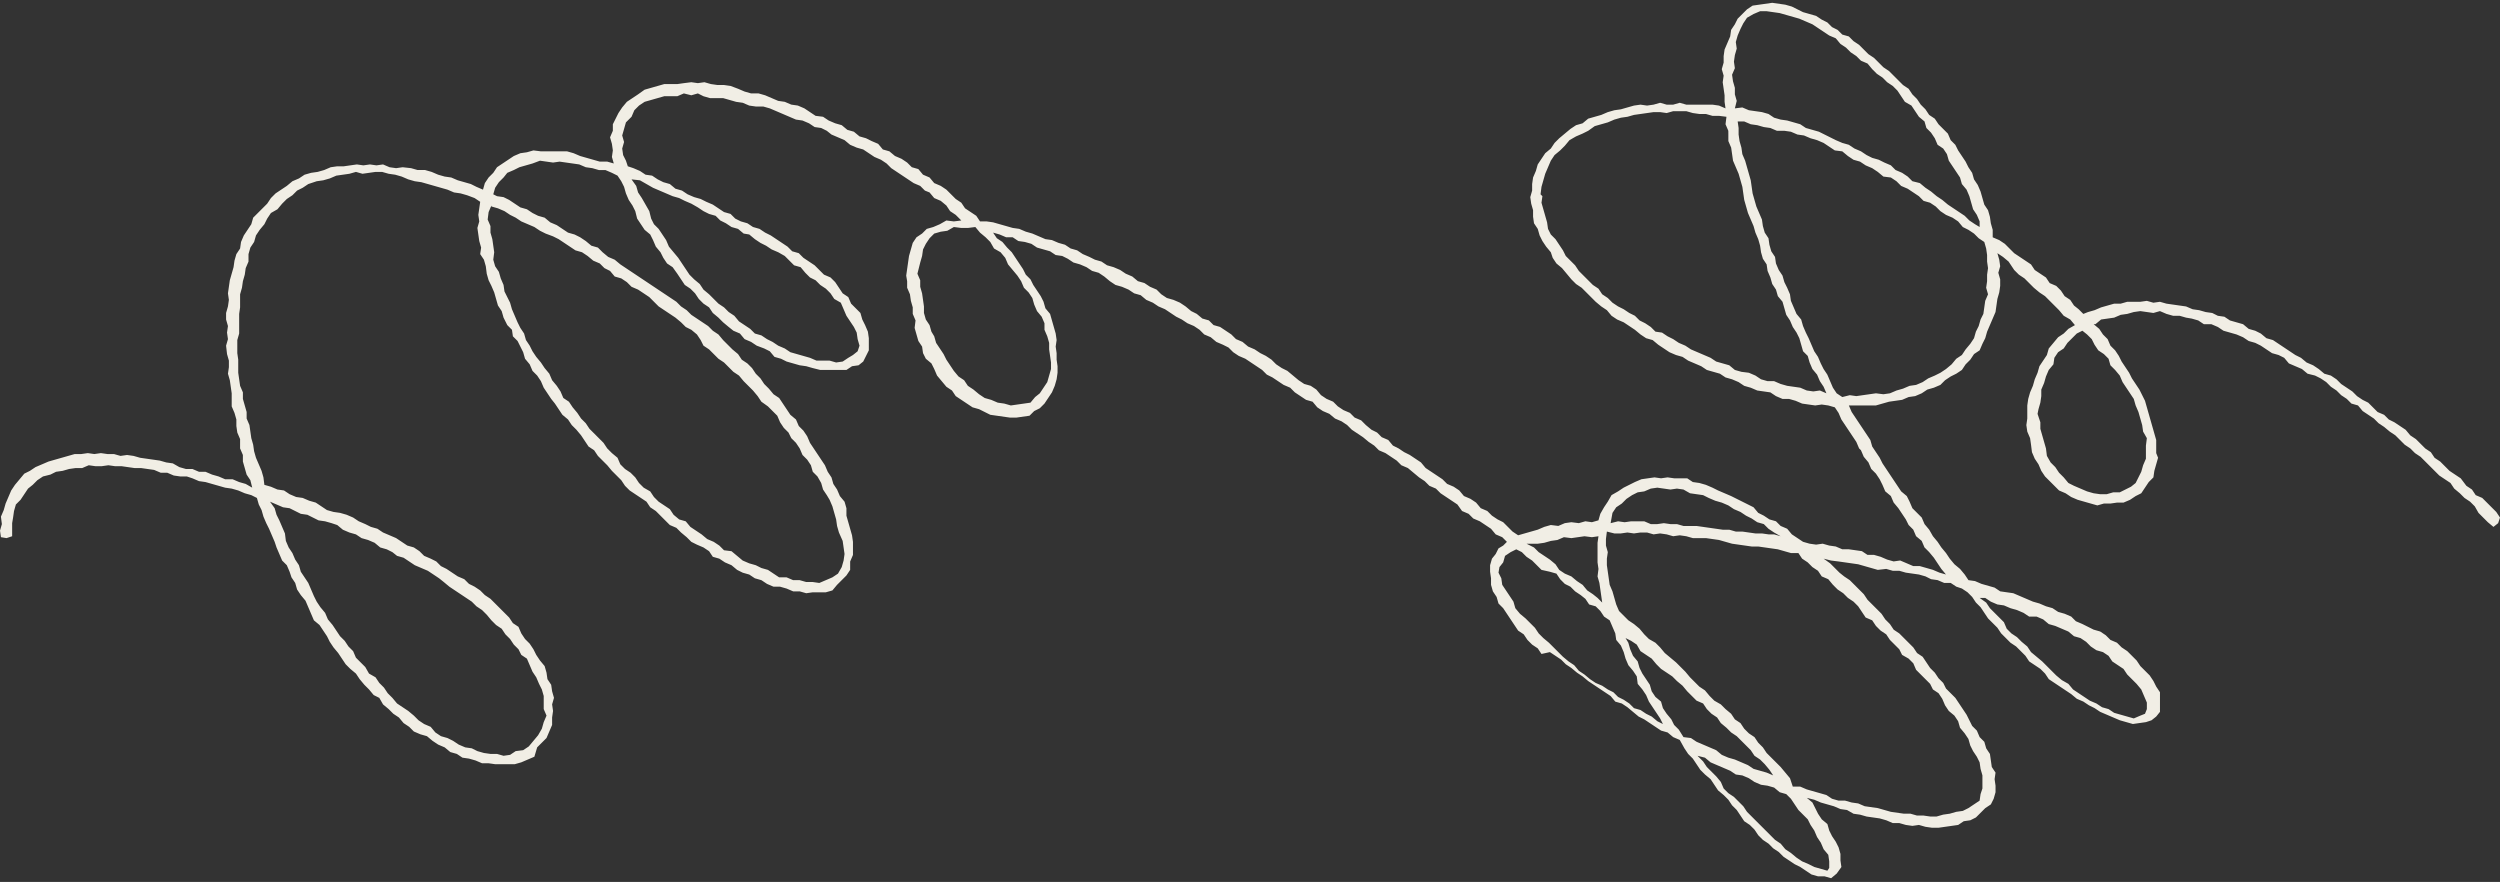 <?xml version="1.0" encoding="utf-8"?>
<!-- Generator: Adobe Illustrator 16.0.0, SVG Export Plug-In . SVG Version: 6.00 Build 0)  -->
<!DOCTYPE svg PUBLIC "-//W3C//DTD SVG 1.0//EN" "http://www.w3.org/TR/2001/REC-SVG-20010904/DTD/svg10.dtd">
<svg version="1.0" id="レイヤー_1" xmlns="http://www.w3.org/2000/svg" xmlns:xlink="http://www.w3.org/1999/xlink" x="0px"
	 y="0px" width="267.6px" height="94.4px" viewBox="0 0 267.6 94.4" style="enable-background:new 0 0 267.6 94.4;"
	 xml:space="preserve">
<rect x="0" y="0" width="267.6" height="94.4" fill="#333333" stroke="none"/>
<g>
	<g>
		<path style="fill:#F1EEE5;" d="M267.6,55.4l-0.2,0.6l-0.5,0.4l-0.6-0.5l-0.5-0.5l-0.5-0.5l-0.4-0.7l-0.5-0.5l-0.6-0.4l-0.5-0.5l-0.6-0.5
			l-0.4-0.6l-0.6-0.4l-0.6-0.4l-0.5-0.5l-0.5-0.5l-0.5-0.5l-0.5-0.5l-0.6-0.4L258,48l-0.6-0.4l-0.5-0.5l-0.5-0.5l-0.6-0.4l-0.6-0.5
			l-0.6-0.4l-0.5-0.5l-0.6-0.4l-0.6-0.4l-0.5-0.6l-0.7-0.2l-0.5-0.5l-0.6-0.4l-0.5-0.5l-0.6-0.4l-0.5-0.5l-0.6-0.4l-0.6-0.3L247,40
			l-0.6-0.5l-0.7-0.3l-0.7-0.3l-0.5-0.6l-0.6-0.3l-0.7-0.2l-0.6-0.4L242,37l-0.6-0.3l-0.7-0.2l-0.6-0.4l-0.7-0.3l-0.7-0.2l-0.7-0.2
			l-0.6-0.4l-0.7-0.3l-0.8,0l-0.6-0.4l-0.7-0.2L234,34l-0.7-0.2l-0.7,0l-0.7-0.2l-0.7-0.3l-0.7,0.2l-0.7-0.1l-0.7-0.1l-0.7,0.1
			l-0.7,0.2l-0.7,0.1l-0.7,0.3l-0.7,0.1l-0.7,0.1l-0.6,0.5l-0.2,0l0.6,0.5l0.4,0.6l0.5,0.5l0.3,0.7l0.5,0.5l0.4,0.6l0.3,0.6l0.4,0.6
			l0.4,0.6l0.3,0.6l0.4,0.6l0.4,0.6l0.3,0.6l0.3,0.6l0.2,0.7l0.2,0.7l0.2,0.7l0.2,0.7l0.2,0.7l0.2,0.7l0,0.7l0,0.7L231,49l-0.2,0.7
			l-0.2,0.7l-0.1,0.7l-0.5,0.5l-0.4,0.6l-0.4,0.6l-0.6,0.3l-0.6,0.4l-0.7,0.3l-0.7,0l-0.7,0.1l-0.7,0l-0.7,0.2l-0.7-0.2l-0.7-0.2
			l-0.7-0.2l-0.7-0.3l-0.6-0.4l-0.7-0.3l-0.5-0.5l-0.5-0.5l-0.5-0.5l-0.4-0.6l-0.3-0.7l-0.4-0.6l-0.3-0.7l-0.1-0.8l-0.1-0.7
			l-0.3-0.7l-0.1-0.7l0.1-0.7l0-0.7l0-0.7l0.1-0.7l0.2-0.7l0.3-0.7l0.2-0.7l0.3-0.7l0.2-0.7l0.4-0.6l0.4-0.6l0.2-0.7l0.5-0.6
			l0.5-0.6l0.6-0.4l0.5-0.5l0.7-0.4l-0.5-0.6l-0.7-0.4l-0.5-0.6l-0.5-0.5l-0.5-0.5l-0.5-0.5l-0.6-0.4l-0.6-0.5l-0.5-0.5l-0.5-0.5
			l-0.6-0.4l-0.5-0.5L215,28l-0.6-0.5l-0.6-0.4l0.2,0.7l0.1,0.7l-0.2,0.7l0.2,0.7l0,0.7l-0.1,0.7l-0.2,0.7l-0.1,0.7l-0.1,0.7
			l-0.3,0.7l-0.3,0.7l-0.3,0.7l-0.2,0.7l-0.3,0.6l-0.3,0.7l-0.6,0.4l-0.4,0.6l-0.5,0.5l-0.4,0.6l-0.6,0.4l-0.6,0.3l-0.6,0.4
			l-0.5,0.5l-0.7,0.3l-0.7,0.2l-0.6,0.4l-0.7,0.3l-0.7,0.1l-0.7,0.3l-0.7,0.1l-0.7,0.1l-0.7,0.2l-0.7,0.2l-0.7,0l-0.7,0l-0.7,0
			l-0.8,0l0.3,0.7l0.4,0.6l0.4,0.6l0.4,0.6l0.4,0.6l0.4,0.6l0.2,0.7l0.4,0.6l0.4,0.6l0.3,0.6l0.4,0.6l0.4,0.6l0.4,0.6l0.4,0.6
			l0.4,0.6l0.6,0.5l0.3,0.6l0.3,0.7l0.5,0.5l0.5,0.5l0.3,0.7l0.5,0.6l0.4,0.7l0.5,0.6l0.4,0.6l0.5,0.6l0.4,0.6l0.5,0.6l0.6,0.5
			l0.5,0.6l0.4,0.6l0.7,0.1l0.7,0.3l0.7,0.2l0.7,0.2l0.6,0.4l0.7,0.1l0.7,0.1l0.7,0.3l0.7,0.3l0.7,0.3l0.7,0.2l0.7,0.3l0.7,0.2
			l0.6,0.4l0.7,0.2l0.7,0.3l0.5,0.5l0.7,0.3l0.6,0.3l0.6,0.3l0.7,0.2l0.6,0.4l0.5,0.5l0.7,0.3l0.5,0.5l0.6,0.4l0.5,0.5l0.5,0.5
			l0.4,0.6l0.5,0.5l0.5,0.5l0.4,0.6l0.3,0.6l0.4,0.6l0,0.7l0,0.7l0,0.7l-0.4,0.5l-0.5,0.4l-0.6,0.2l-0.7,0.1l-0.7,0.1l-0.7-0.2
			l-0.7-0.2l-0.7-0.3l-0.7-0.3l-0.7-0.3l-0.6-0.4l-0.6-0.3l-0.6-0.4l-0.7-0.3l-0.6-0.5l-0.6-0.4l-0.6-0.4l-0.6-0.4l-0.6-0.4
			l-0.4-0.6l-0.5-0.5l-0.6-0.4l-0.6-0.4l-0.4-0.6l-0.5-0.5l-0.5-0.5l-0.6-0.4l-0.5-0.5l-0.5-0.5l-0.4-0.6l-0.5-0.5l-0.5-0.5
			l-0.4-0.6l-0.4-0.6l-0.5-0.5l-0.4-0.6l-0.5-0.5l-0.6-0.4l-0.6-0.2l-0.6-0.4l-0.7,0l-0.7-0.3l-0.7-0.1l-0.6-0.3l-0.7-0.2l-0.7-0.1
			l-0.7-0.1l-0.7-0.2l-0.7,0l-0.7-0.2L201,61l-0.7-0.2l-0.7-0.2l-0.7-0.2l-0.7-0.1l-0.7-0.1l-0.7-0.1L196,60l-0.8-0.2l0.7,0.5
			l0.5,0.5l0.5,0.5l0.5,0.4l0.6,0.4l0.5,0.5l0.5,0.5l0.5,0.5l0.4,0.6l0.5,0.5l0.5,0.5l0.5,0.5l0.4,0.6l0.5,0.5l0.4,0.6l0.6,0.4
			l0.5,0.5l0.5,0.5l0.5,0.5l0.4,0.6l0.6,0.4l0.4,0.6l0.4,0.6l0.5,0.5l0.4,0.6l0.5,0.5l0.3,0.6l0.5,0.5l0.5,0.5l0.4,0.6l0.4,0.6
			l0.4,0.6l0.3,0.6l0.3,0.6l0.5,0.5l0.3,0.7l0.5,0.5l0.2,0.7l0.4,0.6l0.1,0.7l0.1,0.7l0.4,0.6l-0.1,0.7l0.1,0.7l0,0.7l-0.2,0.7
			l-0.3,0.6l-0.6,0.4l-0.5,0.5l-0.5,0.5l-0.6,0.3l-0.7,0.1l-0.6,0.4l-0.7,0.1l-0.7,0.1l-0.7,0.1l-0.7,0l-0.7-0.1l-0.7-0.2l-0.7,0.1
			l-0.7-0.1l-0.7-0.2l-0.7,0l-0.7-0.3l-0.7-0.2l-0.7-0.1l-0.7-0.1l-0.7-0.2l-0.7-0.1l-0.7-0.4l-0.7-0.1l-0.7-0.3l-0.7-0.2l-0.7-0.2
			l-0.7-0.3l-0.8-0.2l0.6,0.5l0.3,0.6l0.3,0.6l0.4,0.6l0.6,0.5l0.2,0.7l0.3,0.6l0.4,0.6l0.3,0.6l0.2,0.7l0,0.7l0.1,0.7l-0.5,0.7
			l-0.6,0.5l-0.7-0.2l-0.7,0l-0.7-0.2l-0.6-0.4l-0.6-0.4l-0.6-0.3l-0.6-0.4l-0.6-0.4l-0.5-0.5l-0.6-0.4l-0.5-0.5l-0.6-0.4l-0.5-0.5
			l-0.4-0.6l-0.5-0.5l-0.6-0.4l-0.4-0.6l-0.4-0.6l-0.5-0.5l-0.4-0.6l-0.5-0.5l-0.6-0.5l-0.4-0.6l-0.4-0.6l-0.6-0.5l-0.5-0.5
			l-0.4-0.6l-0.4-0.6l-0.5-0.5l-0.4-0.6l-0.5-0.9l-0.7-0.3l-0.6-0.5l-0.7-0.2l-0.6-0.4l-0.6-0.4l-0.6-0.4l-0.6-0.3l-0.6-0.5
			l-0.6-0.5l-0.6-0.4l-0.7-0.2l-0.5-0.6l-0.6-0.4l-0.6-0.4l-0.6-0.4l-0.6-0.4l-0.6-0.5l-0.6-0.4l-0.6-0.5l-0.6-0.4l-0.5-0.5
			l-0.6-0.4l-0.6-0.4L165,70l-0.4-0.6l-0.6-0.4l-0.5-0.5l-0.4-0.6l-0.6-0.4l-0.4-0.6l-0.4-0.6l-0.4-0.6l-0.4-0.6l-0.5-0.5l-0.2-0.7
			l-0.4-0.6l-0.2-0.7l0-0.7l-0.1-0.7l0-0.7l0.2-0.7l0.4-0.5l0.3-0.6l0.5-0.3l0.4-0.4l-0.5-0.5l-0.7-0.3l-0.5-0.6l-0.6-0.4l-0.6-0.4
			l-0.7-0.3l-0.5-0.5l-0.7-0.3L156,54l-0.6-0.4l-0.6-0.4l-0.6-0.4l-0.5-0.5l-0.7-0.3l-0.5-0.5l-0.6-0.4l-0.6-0.5l-0.6-0.5l-0.7-0.3
			l-0.5-0.5l-0.6-0.4l-0.6-0.4l-0.7-0.3l-0.5-0.5l-0.6-0.4l-0.6-0.5l-0.6-0.4l-0.6-0.4l-0.5-0.5l-0.6-0.4l-0.7-0.3l-0.6-0.5
			l-0.7-0.3l-0.6-0.4l-0.5-0.6l-0.7-0.2l-0.6-0.4l-0.6-0.4l-0.5-0.5l-0.7-0.3l-0.6-0.4l-0.6-0.4l-0.6-0.3l-0.5-0.5l-0.6-0.4
			l-0.6-0.4l-0.6-0.4l-0.7-0.3l-0.6-0.4l-0.5-0.5l-0.6-0.3l-0.7-0.3l-0.6-0.5l-0.7-0.3l-0.5-0.5l-0.6-0.4l-0.7-0.3l-0.6-0.4
			l-0.6-0.3l-0.6-0.4l-0.6-0.4l-0.7-0.3l-0.6-0.4l-0.7-0.3l-0.6-0.5l-0.7-0.2l-0.6-0.4l-0.7-0.3l-0.7-0.2l-0.6-0.4l-0.6-0.5
			l-0.6-0.4l-0.7-0.2l-0.6-0.4l-0.7-0.3l-0.7-0.2l-0.6-0.4l-0.6-0.3l-0.7-0.1l-0.6-0.4l-0.7-0.2l-0.7-0.2l-0.6-0.4l-0.7-0.2
			l-0.7-0.1l-0.6-0.4l-0.7,0l-0.7-0.3l-0.7-0.2l0.4,0.6l0.6,0.4l0.5,0.6l0.5,0.5l0.4,0.6l0.4,0.6l0.4,0.6l0.3,0.6l0.5,0.5l0.3,0.6
			l0.4,0.6l0.4,0.6l0.3,0.6l0.2,0.7l0.5,0.6l0.2,0.7l0.2,0.7l0.2,0.7l0.1,0.7l-0.1,0.7l0.1,0.7l0,0.7l0.1,0.7l0,0.7l-0.1,0.7
			l-0.2,0.7l-0.3,0.7l-0.4,0.6l-0.4,0.6l-0.5,0.5l-0.6,0.3l-0.5,0.5l-0.7,0.1l-0.7,0.1l-0.7,0l-0.7-0.1l-0.7-0.1l-0.7-0.1l-0.6-0.3
			l-0.6-0.3l-0.7-0.2l-0.6-0.4l-0.6-0.4l-0.6-0.4l-0.4-0.6l-0.6-0.4l-0.5-0.6l-0.5-0.6l-0.3-0.7l-0.3-0.6l-0.6-0.5l-0.3-0.6
			l-0.1-0.7l-0.4-0.6l-0.2-0.7l-0.2-0.7L98,34.3l-0.3-0.7l0-0.7l-0.2-0.7l-0.1-0.7l-0.3-0.7l0-0.7L97,29.5l0.1-0.7l0.1-0.7l0.1-0.7
			l0.2-0.7l0.2-0.7l0.4-0.6l0.6-0.4l0.5-0.5l0.7-0.2l0.7-0.3l0.7-0.4l0.8,0.1l0.8-0.1l-0.6-0.6l-0.6-0.4l-0.4-0.6l-0.6-0.5l-0.7-0.3
			l-0.5-0.6L99,20.4l-0.5-0.5l-0.7-0.3l-0.6-0.4l-0.6-0.4L96,18.4L95.4,18l-0.5-0.5l-0.6-0.4l-0.7-0.3L93,16.4L92.4,16l-0.7-0.2
			L91,15.5l-0.6-0.5l-0.7-0.3l-0.7-0.3L88.5,14l-0.6-0.3l-0.7-0.1l-0.6-0.4l-0.7-0.3l-0.7-0.1l-0.7-0.3l-0.7-0.3l-0.7-0.3l-0.7-0.3
			l-0.7-0.2l-0.8,0l-0.7-0.1l-0.7-0.3l-0.7-0.1l-0.7-0.2l-0.7-0.2l-0.7,0l-0.7,0l-0.7-0.2L74.7,10l-0.7,0.2L73.2,10l-0.7,0.3l-0.7,0
			l-0.7,0l-0.7,0.2l-0.7,0.2l-0.7,0.2l-0.6,0.4l-0.5,0.5l-0.3,0.7L67,13.1l-0.2,0.7l-0.2,0.7l0.2,0.7l-0.2,0.7l0.1,0.7l0.3,0.6
			l0.2,0.6l0.6,0.2l0.7,0.3l0.6,0.4l0.7,0.1l0.6,0.4l0.6,0.3l0.7,0.2l0.6,0.5l0.7,0.2l0.6,0.4l0.7,0.3l0.7,0.2l0.6,0.3l0.7,0.3
			l0.6,0.4l0.6,0.4l0.7,0.2l0.5,0.5l0.6,0.3l0.7,0.2l0.6,0.4l0.7,0.2l0.6,0.4l0.6,0.3l0.6,0.4l0.6,0.4l0.6,0.4l0.5,0.5l0.7,0.2
			l0.5,0.5l0.6,0.4l0.6,0.4l0.5,0.5l0.5,0.5l0.7,0.3l0.5,0.5l0.4,0.6l0.4,0.6l0.6,0.4l0.3,0.7l0.5,0.5l0.5,0.5l0.2,0.7l0.3,0.6
			l0.3,0.7l0.1,0.7l0,0.7L93,37.5l-0.3,0.6l-0.3,0.6l-0.5,0.4l-0.7,0.1l-0.6,0.4l-0.7,0l-0.7,0l-0.7,0l-0.7,0L87,39.4l-0.7-0.2
			l-0.7-0.1l-0.7-0.2l-0.7-0.2l-0.6-0.3l-0.7-0.2l-0.5-0.6l-0.6-0.3L81,37l-0.6-0.4l-0.7-0.3l-0.5-0.6l-0.7-0.3L78,35l-0.6-0.5
			L76.9,34l-0.6-0.5l-0.4-0.6l-0.6-0.4L74.8,32l-0.4-0.6l-0.5-0.5l-0.6-0.4l-0.4-0.6l-0.4-0.6L72,28.6l-0.6-0.4L71,27.6L70.7,27
			l-0.5-0.6l-0.3-0.7l-0.3-0.6L69,24.6l-0.4-0.6l-0.4-0.6L68,22.6L67.7,22l-0.4-0.6L67,20.7L66.8,20l-0.3-0.6l-0.4-0.6l-0.6-0.3
			l-0.7-0.3l-0.7,0L63.4,18l-0.7-0.1L62,17.6l-0.7-0.1l-0.7-0.1l-0.7-0.1l-0.7,0.1l-0.7-0.1l-0.7-0.1L57,17.5l-0.7,0.2l-0.7,0.2
			L55,18.2l-0.7,0.3L53.9,19l-0.5,0.5l-0.4,0.6l-0.2,0.7l0.4,0.2l0.7,0.1l0.6,0.3l0.6,0.4l0.6,0.4l0.7,0.2l0.6,0.4l0.6,0.3l0.7,0.2
			l0.6,0.5l0.7,0.3l0.6,0.4l0.6,0.4l0.7,0.2l0.6,0.3l0.6,0.4l0.6,0.5l0.7,0.2l0.5,0.5l0.6,0.5l0.7,0.3l0.6,0.5l0.6,0.4l0.6,0.4
			l0.6,0.4l0.6,0.4l0.6,0.4l0.6,0.4l0.6,0.4l0.6,0.4l0.6,0.4l0.6,0.4l0.5,0.5l0.6,0.4l0.5,0.5l0.6,0.4l0.6,0.4l0.6,0.4l0.5,0.5
			l0.6,0.4l0.5,0.6l0.5,0.5l0.5,0.5l0.6,0.5l0.4,0.6l0.6,0.4l0.5,0.5l0.4,0.6l0.5,0.5l0.4,0.6l0.5,0.5l0.5,0.6l0.6,0.4l0.4,0.6
			l0.4,0.6l0.4,0.6l0.6,0.5l0.3,0.7l0.5,0.5l0.4,0.6l0.3,0.7l0.4,0.6l0.4,0.6l0.4,0.6l0.4,0.6l0.3,0.7l0.4,0.6l0.2,0.7l0.4,0.6
			l0.3,0.7l0.5,0.6l0.2,0.7l0,0.8l0.2,0.7l0.2,0.7l0.2,0.7l0.1,0.7l0,0.7l0,0.7l-0.3,0.7L91,61l-0.4,0.6l-0.5,0.5l-0.5,0.5l-0.5,0.6
			l-0.7,0.2l-0.7,0l-0.7,0l-0.7,0.1l-0.7-0.2l-0.7,0L84.2,63l-0.7-0.2l-0.7,0l-0.7-0.3l-0.6-0.4l-0.7-0.2l-0.6-0.4l-0.7-0.2L78.9,61
			l-0.6-0.5l-0.7-0.3l-0.6-0.4l-0.7-0.2L75.9,59l-0.6-0.4l-0.7-0.3L74,58l-0.5-0.5l-0.6-0.5l-0.5-0.5l-0.7-0.3l-0.5-0.5l-0.5-0.5
			l-0.5-0.5l-0.6-0.4l-0.4-0.6l-0.6-0.4L68,52.9l-0.6-0.4L66.9,52l-0.4-0.6L66,50.9l-0.5-0.5L65,49.8l-0.5-0.5L64,48.8l-0.4-0.6
			l-0.6-0.4l-0.4-0.6l-0.4-0.6L61.7,46l-0.5-0.5l-0.4-0.6l-0.6-0.5l-0.4-0.6l-0.4-0.6L59,42.7l-0.4-0.6l-0.4-0.6l-0.3-0.7l-0.4-0.6
			L57,39.7L56.7,39l-0.5-0.6L56,37.7l-0.3-0.6l-0.3-0.6l-0.5-0.5l-0.1-0.7l-0.5-0.5L53.9,34l-0.2-0.7l-0.4-0.6l-0.2-0.7l-0.2-0.7
			l-0.3-0.7l-0.3-0.6l-0.2-0.7L52,28.5l-0.2-0.7l-0.4-0.6l0.1-0.7l-0.2-0.7l-0.1-0.7l-0.1-0.7l0.2-0.7l-0.1-0.7l0.1-0.7l0.1-0.7
			l-0.6-0.4L50,20.9l-0.7-0.2l-0.7-0.1l-0.7-0.3l-0.7-0.2l-0.7-0.2l-0.7-0.2l-0.7-0.2l-0.7-0.1l-0.7-0.2L43,18.9l-0.7-0.2l-0.7-0.1
			l-0.7-0.2l-0.7,0l-0.7,0.1l-0.7,0.1l-0.7-0.2l-0.7,0.2l-0.7,0.1l-0.7,0.1l-0.7,0.3l-0.7,0.2l-0.7,0.1L33,19.7l-0.6,0.4l-0.6,0.3
			l-0.5,0.5l-0.6,0.4l-0.5,0.5l-0.5,0.6L29,22.8l-0.4,0.6l-0.3,0.6l-0.5,0.6l-0.4,0.6l-0.2,0.7l-0.4,0.6l-0.2,0.7L26.6,28l-0.3,0.7
			l-0.1,0.7L26,30.1l-0.1,0.7l-0.2,0.7l0,0.7l0,0.7l-0.1,0.7l0,0.7l0,0.7l0,0.7l-0.2,0.7l0,0.7l0,0.7l0.1,0.7l0,0.7l0,0.7l0.1,0.7
			l0.1,0.7l0.3,0.7l0,0.7l0.2,0.7l0.2,0.7l0,0.7l0.3,0.7l0.1,0.7l0.1,0.7l0.2,0.7l0.1,0.7l0.2,0.7l0.3,0.7l0.3,0.7l0.2,0.7l0.1,0.8
			l0.7,0.2l0.7,0.3l0.7,0.1l0.6,0.4l0.7,0.3l0.7,0.1l0.7,0.3l0.7,0.2l0.6,0.4l0.6,0.4l0.7,0.2l0.7,0.1l0.7,0.2l0.7,0.3l0.6,0.4
			l0.7,0.3l0.6,0.3l0.7,0.2l0.6,0.4l0.7,0.3l0.7,0.3l0.6,0.4l0.6,0.4l0.7,0.2l0.6,0.4l0.5,0.5l0.7,0.3l0.6,0.3l0.5,0.5l0.6,0.3
			l0.6,0.4l0.6,0.4l0.7,0.3l0.5,0.5l0.6,0.3l0.6,0.4l0.5,0.5l0.6,0.4l0.5,0.5l0.5,0.5l0.5,0.5l0.5,0.5l0.4,0.6l0.6,0.4l0.3,0.7
			l0.4,0.6l0.5,0.5l0.4,0.6l0.3,0.6l0.4,0.6l0.5,0.6l0.2,0.7l0.1,0.7l0.4,0.6l0.1,0.7l0.2,0.7l-0.2,0.7l0.1,0.7l-0.1,0.7l0,0.8
			l-0.3,0.7l-0.3,0.7l-0.5,0.5l-0.5,0.5L57.2,81l-0.7,0.3l-0.7,0.3l-0.7,0.2l-0.7,0l-0.7,0L53,81.8l-0.7-0.1l-0.7,0l-0.7-0.3
			l-0.7-0.2l-0.7-0.1l-0.6-0.4l-0.7-0.2l-0.6-0.5l-0.7-0.3l-0.6-0.4l-0.6-0.5L45,78.6l-0.7-0.3l-0.5-0.5l-0.6-0.4l-0.5-0.6l-0.6-0.4
			l-0.5-0.5L41,75.4l-0.4-0.7L40,74.4l-0.5-0.6L39,73.3l-0.5-0.6l-0.4-0.6l-0.6-0.5l-0.5-0.5l-0.4-0.6l-0.4-0.6l-0.5-0.6l-0.4-0.6
			L35,68.1l-0.4-0.6l-0.4-0.6l-0.6-0.5l-0.3-0.7L33,65l-0.3-0.7l-0.5-0.6l-0.4-0.6l-0.2-0.7l-0.4-0.6L31,61.2l-0.3-0.7L30.2,60
			l-0.3-0.7l-0.3-0.7L29.4,58l-0.3-0.7l-0.3-0.7L28.5,56l-0.3-0.7L28,54.6L27.7,54l-0.2-0.7L26.9,53l-0.7-0.2l-0.7-0.3l-0.7-0.2
			l-0.7-0.1L23.4,52l-0.7-0.2L22,51.6l-0.7-0.1l-0.7-0.3L20,51l-0.7,0l-0.7-0.1l-0.7-0.3l-0.7,0l-0.7-0.3l-0.7-0.1l-0.7-0.1l-0.7,0
			l-0.7-0.1L13,49.9l-0.7,0l-0.7-0.1l-0.7,0.1l-0.7,0l-0.7-0.1l-0.7,0.3l-0.7,0l-0.7,0.1l-0.7,0.2l-0.7,0.1l-0.6,0.3L4.6,51L4,51.4
			l-0.5,0.5l-0.5,0.4l-0.4,0.6l-0.4,0.6L1.7,54l-0.2,0.7l-0.1,0.7L1.3,56l0,0.7l0,0.7l-0.6,0.2l-0.6-0.1L0,56.8l0.2-0.7l-0.1-0.8
			l0.3-0.7l0.2-0.7l0.3-0.7l0.3-0.7l0.4-0.6l0.5-0.6l0.5-0.6l0.6-0.3L3.8,50l0.7-0.3l0.7-0.3l0.7-0.2l0.7-0.2l0.7-0.2l0.7-0.2l0.7,0
			l0.7-0.1l0.7,0.1l0.7-0.1l0.7,0.1l0.7,0l0.7,0.2l0.7-0.1l0.7,0.1l0.7,0.2l0.7,0.1l0.7,0.1l0.7,0.1l0.7,0.2l0.7,0.1l0.7,0.4
			l0.7,0.2l0.7,0l0.7,0.3l0.7,0l0.7,0.3l0.7,0.2l0.7,0.3l0.8,0l0.7,0.3l0.7,0.2l0.7,0.4l-0.2-0.8l-0.4-0.6l-0.2-0.7l-0.2-0.7l0-0.7
			l-0.3-0.7L25.7,47l-0.3-0.7l-0.1-0.7l0-0.7l-0.2-0.7l-0.3-0.7l0-0.7l0-0.7l-0.1-0.7l-0.1-0.7l-0.2-0.7l0.1-0.7l0-0.7l-0.2-0.7
			L24.2,37l0.2-0.7l-0.1-0.7l0.1-0.7l-0.2-0.7l0-0.7l0.2-0.7l0.1-0.7l-0.1-0.7l0.1-0.7l0.1-0.7l0.2-0.7l0.2-0.7l0.1-0.7l0.2-0.7
			l0.4-0.6l0.1-0.7l0.3-0.7l0.4-0.6l0.4-0.6l0.2-0.7l0.5-0.5l0.5-0.5l0.5-0.5l0.4-0.6l0.5-0.5l0.6-0.4l0.6-0.4l0.6-0.5l0.7-0.3
			l0.6-0.4l0.7-0.2l0.7-0.1l0.7-0.2l0.7-0.3l0.7-0.1l0.7,0l0.7-0.1l0.7-0.1l0.7,0.1l0.7-0.1l0.7,0.1l0.7-0.1l0.7,0.3l0.7,0.1
			l0.7-0.1L44,18l0.7,0.2l0.8,0l0.7,0.2l0.7,0.3l0.7,0.2l0.7,0.1l0.7,0.3l0.7,0.2l0.7,0.2L51,20l0.7,0.3l0.2-0.7l0.4-0.6l0.5-0.5
			l0.4-0.6l0.6-0.4l0.6-0.4l0.6-0.4l0.7-0.3l0.7-0.1l0.7-0.2l0.8,0.1l0.7,0l0.7,0l0.7,0l0.7,0l0.7,0.2l0.7,0.3l0.7,0.2l0.7,0.2
			l0.7,0.2l0.8,0l0.7,0.2l-0.2-0.7l0.1-0.7l-0.1-0.7l-0.2-0.7l0.3-0.7l0-0.7l0.3-0.6l0.3-0.6l0.4-0.6l0.5-0.6l0.6-0.4l0.6-0.4
			L69,9.6l0.7-0.2l0.7-0.2L71.1,9l0.7,0l0.7,0l0.7-0.1L74,8.8l0.7,0.1l0.7-0.1l0.7,0.2l0.7,0.1l0.7,0l0.7,0.1L79,9.5l0.7,0.3
			l0.7,0.2l0.8,0l0.7,0.2l0.7,0.3l0.7,0.3l0.7,0.1l0.7,0.3l0.7,0.1l0.7,0.3l0.6,0.4l0.6,0.4l0.8,0.1l0.6,0.4l0.7,0.3l0.7,0.2
			l0.6,0.5l0.7,0.2l0.6,0.5l0.7,0.2l0.6,0.3l0.7,0.3l0.5,0.6l0.7,0.2l0.6,0.5l0.7,0.3l0.6,0.4l0.5,0.5l0.7,0.2l0.5,0.6l0.7,0.3
			l0.5,0.6l0.7,0.3l0.6,0.4l0.5,0.5l0.5,0.5l0.6,0.4l0.4,0.6l0.6,0.4l0.6,0.4l0.4,0.6l0.7,0l0.7,0.1l0.7,0.2l0.7,0.2l0.7,0.2
			l0.7,0.1l0.7,0.3l0.7,0.2l0.7,0.3l0.7,0.3l0.7,0.1l0.7,0.3l0.7,0.2l0.6,0.4l0.7,0.2l0.6,0.4l0.7,0.3l0.6,0.3l0.7,0.2l0.6,0.4
			l0.7,0.2l0.7,0.3l0.6,0.4l0.7,0.3l0.6,0.5l0.7,0.2l0.6,0.4l0.7,0.3l0.5,0.5l0.6,0.4l0.7,0.2l0.7,0.3l0.6,0.4l0.6,0.5l0.6,0.3
			l0.6,0.5l0.7,0.2l0.5,0.5l0.7,0.2l0.6,0.4l0.6,0.4l0.5,0.5l0.7,0.3l0.6,0.5l0.7,0.3l0.6,0.4l0.6,0.3l0.6,0.4l0.5,0.5l0.6,0.4
			l0.6,0.3l0.6,0.5l0.6,0.5l0.6,0.4l0.7,0.2l0.6,0.4l0.5,0.6l0.6,0.4l0.7,0.3l0.5,0.5l0.6,0.4l0.7,0.3l0.5,0.5l0.7,0.3l0.5,0.5
			l0.6,0.5l0.6,0.3l0.5,0.5l0.7,0.3l0.5,0.6l0.6,0.3l0.6,0.4l0.6,0.3l0.6,0.4l0.6,0.4l0.5,0.6l0.6,0.4l0.6,0.4l0.6,0.4l0.5,0.5
			l0.7,0.3l0.6,0.4l0.5,0.6l0.7,0.3l0.6,0.4l0.5,0.6l0.7,0.3l0.5,0.5l0.6,0.4l0.6,0.3l0.5,0.5l0.5,0.5l0.6,0.4l0.7-0.2l0.7-0.2
			l0.7-0.2l0.7-0.3l0.7-0.2l0.8,0.1l0.7-0.3l0.7-0.1l0.8,0.1l0.7-0.2l0.7,0.1l0.7-0.2l0.2-0.7l0.4-0.7l0.4-0.6l0.4-0.7l0.7-0.4
			l0.6-0.4l0.6-0.3l0.6-0.3l0.7-0.3l0.7-0.1l0.7-0.1l0.7,0.1l0.7-0.1l0.7,0.1l0.7,0l0.7,0l0.6,0.4l0.7,0.1l0.7,0.2l0.7,0.3l0.6,0.3
			l0.7,0.3l0.7,0.3l0.6,0.3l0.6,0.3l0.6,0.3l0.6,0.3l0.5,0.6l0.6,0.3l0.6,0.4l0.7,0.2l0.5,0.5l0.7,0.3l0.5,0.6l0.6,0.4l0.6,0.4
			l0.7,0.2l0.7,0.1l0.7-0.1l0.7,0.2l0.7,0.1l0.7,0.3l0.7,0l0.7,0.1l0.7,0.1l0.6,0.4l0.7,0l0.7,0.2l0.7,0.3l0.7,0.2l0.7-0.1l0.7,0.3
			l0.7,0.3h0.7l0.7,0.2l0.7,0.2l0.7,0.3l0.7,0.2l-0.5-0.6l-0.4-0.6l-0.4-0.6l-0.5-0.6l-0.5-0.5l-0.3-0.7l-0.6-0.5l-0.3-0.7l-0.5-0.5
			l-0.3-0.6l-0.4-0.6l-0.4-0.6l-0.5-0.6l-0.3-0.7l-0.6-0.5l-0.3-0.7l-0.3-0.6l-0.4-0.6l-0.5-0.5l-0.3-0.7l-0.5-0.6l-0.3-0.7L199,48
			l-0.3-0.7l-0.4-0.6l-0.4-0.6l-0.4-0.6l-0.4-0.6l-0.3-0.7l-0.4-0.6l-0.7-0.2l-0.7-0.1l-0.7,0.1l-0.7-0.1l-0.7-0.1l-0.7-0.3
			l-0.7-0.2l-0.7,0l-0.7-0.3l-0.6-0.4l-0.7-0.1l-0.7-0.1l-0.7-0.3l-0.7-0.2l-0.6-0.4l-0.7-0.3l-0.7-0.2l-0.6-0.4l-0.7-0.2l-0.7-0.2
			l-0.6-0.4l-0.7-0.3l-0.7-0.3l-0.6-0.4l-0.7-0.2l-0.7-0.3l-0.6-0.4l-0.6-0.4l-0.6-0.5l-0.7-0.2l-0.6-0.4l-0.6-0.5l-0.6-0.4
			l-0.6-0.4l-0.7-0.3l-0.6-0.4l-0.5-0.6l-0.6-0.4l-0.6-0.5l-0.5-0.5l-0.5-0.5l-0.5-0.5l-0.6-0.4l-0.5-0.5l-0.5-0.6l-0.5-0.6
			l-0.6-0.5l-0.4-0.6L166,27l-0.5-0.6l-0.4-0.6l-0.3-0.6l-0.2-0.7l-0.4-0.6l-0.1-0.7l0-0.7l-0.2-0.7l-0.1-0.7l0.2-0.7l0-0.7l0.1-0.7
			l0.3-0.7l0.2-0.7l0.4-0.6l0.4-0.6l0.6-0.5l0.4-0.6l0.5-0.5l0.6-0.5l0.6-0.5l0.6-0.4l0.7-0.2l0.6-0.5l0.7-0.2l0.7-0.2l0.7-0.3
			l0.7-0.2l0.7-0.1l0.7-0.2l0.7-0.2l0.7-0.1l0.7,0.1l0.7-0.1l0.7-0.2l0.7,0.2l0.7,0l0.7-0.2l0.7,0.2l0.7,0l0.7,0l0.7,0l0.7,0
			l0.7,0.1l0.7,0.3l-0.1-0.7l0-0.7l-0.1-0.7l-0.1-0.7l0.1-0.7l-0.2-0.7l0.2-0.7l0-0.7l0.1-0.7l0.3-0.7l0.3-0.7l0.1-0.7l0.4-0.6
			l0.3-0.6l0.5-0.5l0.5-0.5l0.6-0.4l0.7-0.1l0.7-0.1l0.7-0.1l0.7,0.1l0.7,0.1l0.7,0.2l0.6,0.3l0.6,0.3l0.7,0.2l0.7,0.2l0.6,0.4
			l0.6,0.3l0.5,0.5l0.6,0.3l0.5,0.5l0.7,0.2l0.5,0.5l0.6,0.4l0.5,0.5l0.5,0.5l0.6,0.4l0.5,0.5l0.5,0.5l0.6,0.4l0.5,0.5l0.5,0.5
			l0.5,0.5l0.6,0.4l0.4,0.6l0.5,0.5l0.4,0.6l0.5,0.5l0.4,0.6l0.6,0.4l0.4,0.6l0.5,0.5l0.5,0.5l0.3,0.7l0.5,0.5l0.3,0.6l0.4,0.6
			l0.4,0.6l0.3,0.6l0.4,0.6l0.2,0.7l0.4,0.6l0.3,0.7l0.2,0.7l0.2,0.7l0.4,0.6l0.2,0.7l0.1,0.7l0.2,0.7l0,0.8l0.7,0.3l0.6,0.4
			l0.5,0.5l0.5,0.5l0.6,0.4l0.6,0.4l0.6,0.4l0.4,0.6l0.6,0.4l0.6,0.4l0.4,0.6l0.7,0.3l0.5,0.5l0.4,0.6l0.6,0.4l0.4,0.6l0.5,0.4
			l0.5,0.5l0.5-0.2l0.7-0.2l0.7-0.3l0.7-0.2l0.7-0.2l0.7,0l0.7-0.2h0.7l0.7,0l0.7-0.1l0.7,0.2l0.7-0.1l0.7,0.2l0.7,0.1l0.7,0.1
			l0.7,0.1l0.7,0.3l0.7,0.1l0.7,0.2l0.7,0.1l0.6,0.3l0.7,0.1l0.6,0.4l0.7,0.2l0.7,0.2l0.6,0.5l0.7,0.2l0.6,0.3l0.6,0.5l0.7,0.2
			l0.6,0.4l0.6,0.4l0.6,0.4l0.6,0.4l0.6,0.3l0.6,0.5l0.7,0.3l0.6,0.4l0.6,0.5l0.7,0.2l0.6,0.4l0.5,0.5l0.6,0.4l0.6,0.4l0.5,0.5
			l0.6,0.4l0.6,0.3l0.5,0.5l0.5,0.5l0.7,0.3l0.5,0.5l0.6,0.3l0.6,0.4l0.6,0.4l0.5,0.6l0.6,0.4l0.5,0.5l0.5,0.5l0.6,0.4l0.4,0.6
			l0.6,0.4l0.5,0.5l0.5,0.5l0.6,0.4l0.6,0.4L264,52l0.6,0.4L265,53l0.7,0.3l0.5,0.5l0.5,0.5l0.5,0.5L267.6,55.4z M211.9,64l0.7,0.5
			l0.4,0.6l0.5,0.5l0.5,0.5l0.5,0.5l0.3,0.7l0.5,0.5l0.6,0.4l0.5,0.5l0.6,0.5l0.4,0.6l0.6,0.5l0.6,0.5l0.5,0.5l0.5,0.5l0.5,0.5
			l0.6,0.5l0.7,0.4l0.5,0.6l0.6,0.4l0.6,0.4l0.6,0.4l0.7,0.3l0.6,0.4l0.7,0.2l0.6,0.4l0.7,0.2l0.7,0.2l0.7,0.2l0.7-0.3l0.5-0.2
			l0.2-0.5l0-0.7l-0.3-0.7l-0.3-0.7l-0.5-0.6l-0.5-0.5l-0.5-0.5l-0.4-0.6l-0.6-0.4l-0.6-0.4l-0.4-0.6l-0.6-0.4l-0.7-0.2l-0.6-0.4
			l-0.5-0.5l-0.6-0.4l-0.7-0.2l-0.6-0.5l-0.7-0.3l-0.7-0.3l-0.7-0.2l-0.6-0.5l-0.7-0.3l-0.8,0l-0.6-0.4l-0.7-0.3l-0.7-0.2l-0.7-0.3
			l-0.7-0.1l-0.7-0.3l-0.6-0.4L211.9,64z M218.1,44.3l0.3,0.9l0,0.7l0.2,0.7l0.2,0.7L219,48l0.1,0.8l0.4,0.7l0.5,0.5l0.4,0.6
			l0.5,0.5l0.5,0.6L222,52l0.7,0.3l0.7,0.3l0.7,0.2l0.7,0.1l0.7,0l0.7-0.2l0.7,0l0.6-0.3l0.6-0.3l0.5-0.4l0.3-0.6l0.3-0.6l0.2-0.7
			l0.3-0.7l0-0.7l0-0.7l0.1-0.8l-0.4-0.7l-0.1-0.7l-0.2-0.7l-0.2-0.7l-0.3-0.7l-0.2-0.7l-0.4-0.6l-0.4-0.6l-0.4-0.6l-0.3-0.7
			l-0.5-0.6l-0.5-0.5l-0.2-0.7l-0.5-0.5l-0.6-0.4l-0.4-0.6l-0.3-0.6l-0.5-0.5l-0.5-0.4l-0.6,0.3l-0.5,0.5l-0.5,0.5l-0.4,0.6
			l-0.6,0.4l-0.4,0.6l-0.1,0.7l-0.5,0.6l-0.3,0.7l-0.2,0.7l-0.3,0.7l0,0.7l-0.1,0.7l-0.2,0.7L218.1,44.3z M197.2,42.5l0.8-0.2
			l0.7,0.1l0.7-0.1l0.7-0.1l0.7-0.1l0.8,0.1l0.7-0.1l0.7-0.3l0.7-0.2l0.7-0.3l0.7-0.1l0.7-0.3l0.6-0.4l0.7-0.3l0.6-0.3l0.6-0.4
			l0.6-0.5l0.5-0.6l0.6-0.4l0.4-0.6l0.5-0.6l0.4-0.6l0.2-0.7l0.3-0.6l0.2-0.7l0.3-0.6l0.1-0.7l0.1-0.7l0.3-0.7l-0.2-0.7l0.1-0.7
			l0-0.7l0.1-0.7l-0.1-0.7l0-0.7l-0.1-0.7l-0.2-0.7l-0.6-0.4l-0.5-0.5l-0.6-0.4l-0.6-0.3l-0.5-0.6l-0.6-0.4l-0.7-0.3l-0.6-0.4
			l-0.5-0.5l-0.6-0.4l-0.7-0.2l-0.5-0.5l-0.6-0.4l-0.6-0.4l-0.7-0.3l-0.5-0.5l-0.6-0.4l-0.8-0.1l-0.6-0.5l-0.6-0.4l-0.7-0.3
			l-0.6-0.4l-0.7-0.2l-0.6-0.4l-0.6-0.5l-0.8-0.1l-0.6-0.4l-0.6-0.4l-0.7-0.3l-0.7-0.2l-0.7-0.3l-0.7-0.1l-0.7-0.3L191,14l-0.8,0
			l-0.7-0.3l-0.7-0.1l-0.7-0.2l-0.7-0.1l-0.7-0.3l-0.7,0l0.1,0.7l0,0.7l0.1,0.7l0.2,0.7l0.1,0.7l0.3,0.7l0.2,0.7l0.2,0.7l0.2,0.7
			l0.1,0.7l0.1,0.7l0.2,0.7l0.2,0.7l0.3,0.7l0.3,0.7l0.1,0.7l0.2,0.7l0.4,0.6l0.1,0.7l0.2,0.7l0.4,0.6l0.1,0.7l0.3,0.7l0.4,0.6
			l0.2,0.7l0.3,0.6l0.3,0.7l0.1,0.7l0.3,0.7l0.3,0.7l0.5,0.6l0.2,0.7l0.3,0.7l0.3,0.6l0.3,0.7l0.3,0.7l0.4,0.6l0.3,0.7l0.3,0.6
			l0.4,0.6l0.3,0.7l0.3,0.7l0.4,0.6L197.2,42.5z M191.9,84.2l0.8,0l0.7,0.3l0.7,0.2l0.7,0.2l0.7,0.2l0.6,0.4l0.7,0.2l0.7,0l0.7,0.2
			l0.7,0.1l0.7,0.3l0.7,0.1l0.7,0.1l0.7,0.2l0.7,0.2l0.7,0.1l0.7,0.1l0.7,0l0.7,0.2l0.7,0l0.7,0.1l0.7,0l0.7-0.2l0.7-0.1l0.7-0.2
			l0.7-0.1l0.6-0.3l0.6-0.4l0.6-0.4l0.1-0.7l0.2-0.6l0-0.7l0-0.7l-0.2-0.7l-0.1-0.7l-0.3-0.6l-0.4-0.6l-0.3-0.6l-0.2-0.7l-0.4-0.6
			l-0.5-0.6l-0.2-0.7l-0.4-0.6l-0.6-0.5l-0.4-0.6l-0.3-0.7l-0.4-0.6l-0.6-0.4l-0.3-0.6l-0.5-0.5l-0.5-0.5l-0.5-0.5l-0.3-0.7
			l-0.5-0.5l-0.7-0.4l-0.3-0.6l-0.5-0.5l-0.5-0.5l-0.4-0.6l-0.6-0.4l-0.5-0.5l-0.4-0.6l-0.7-0.3l-0.4-0.6l-0.4-0.6l-0.5-0.5
			l-0.6-0.4l-0.5-0.5l-0.6-0.4l-0.5-0.5l-0.5-0.6l-0.7-0.3l-0.4-0.6l-0.6-0.4l-0.5-0.5l-0.6-0.4l-0.4-0.6l-0.8,0l-0.7-0.2l-0.7-0.2
			l-0.7-0.1l-0.7-0.1l-0.7-0.1l-0.7,0l-0.7-0.1l-0.7-0.1l-0.7-0.1l-0.7-0.2l-0.7-0.2l-0.7-0.1l-0.7-0.1l-0.7,0l-0.7,0l-0.7-0.2
			l-0.7-0.1l-0.7,0.1l-0.7-0.2l-0.7-0.1l-0.7,0.1l-0.7-0.2l-0.7,0l-0.7,0.1l-0.7-0.1l-0.7,0.1l-0.7,0l-0.8-0.2l-0.1,0.8l0,0.7
			l0.2,0.7l-0.1,0.7l0,0.7l0.1,0.7l0.1,0.7l0.1,0.7l0.3,0.7l0.2,0.7l0.2,0.7l0.3,0.7l0.5,0.5l0.5,0.5l0.6,0.4l0.6,0.5l0.5,0.6
			l0.5,0.5l0.7,0.4l0.5,0.5l0.5,0.6l0.6,0.5l0.6,0.5l0.5,0.5l0.5,0.5l0.5,0.6l0.5,0.5l0.5,0.5l0.6,0.4l0.5,0.6l0.5,0.5l0.7,0.4
			l0.5,0.5l0.6,0.5l0.4,0.6l0.6,0.4l0.4,0.6l0.5,0.5l0.6,0.4l0.4,0.6l0.5,0.5l0.4,0.6l0.5,0.5l0.5,0.5l0.5,0.5l0.5,0.6l0.5,0.6
			L191.9,84.2z M185.7,11.6l0.8-0.1l0.7,0.3l0.7,0.1l0.7,0.1l0.7,0.2l0.6,0.4l0.7,0.2l0.7,0.1l0.7,0.2l0.7,0.2l0.6,0.4l0.7,0.2
			l0.7,0.2l0.6,0.3l0.6,0.3l0.6,0.3l0.7,0.3l0.7,0.2l0.6,0.4l0.7,0.3l0.6,0.4l0.6,0.3l0.7,0.2l0.6,0.3l0.7,0.3l0.5,0.5l0.7,0.3
			l0.6,0.4l0.5,0.5l0.8,0.2l0.6,0.5l0.6,0.4l0.6,0.5l0.6,0.4l0.6,0.5l0.6,0.4l0.6,0.4l0.6,0.4l0.5,0.5l0.6,0.4l0.5,0.3l0-0.6
			l-0.3-0.7l-0.4-0.6l-0.2-0.7l-0.2-0.7l-0.3-0.7l-0.5-0.6l-0.2-0.7l-0.4-0.6l-0.4-0.6l-0.4-0.6l-0.2-0.7l-0.4-0.6l-0.6-0.4
			l-0.3-0.7l-0.4-0.6l-0.5-0.5L206,13l-0.6-0.5l-0.4-0.6l-0.4-0.6l-0.7-0.4l-0.4-0.6l-0.4-0.6l-0.5-0.5L202,8.8l-0.5-0.5l-0.6-0.4
			l-0.5-0.5l-0.5-0.6l-0.7-0.3L198.7,6l-0.6-0.4l-0.5-0.5l-0.6-0.4l-0.5-0.6l-0.7-0.3l-0.6-0.4L194.6,3l-0.6-0.4l-0.7-0.3L192.6,2
			l-0.7-0.2l-0.7-0.2l-0.7-0.2l-0.7-0.1l-0.7-0.1l-0.7,0l-0.7,0.3L187,1.9l-0.4,0.6l-0.3,0.6L186,3.8l-0.2,0.7l0.1,0.7l-0.2,0.7
			l-0.1,0.7l0.1,0.7L185.4,8l0.1,0.7l0.2,0.7l0,0.7l0.2,0.7L185.7,11.6z M164.9,20.8l0.2,0.2l-0.1,0.7l0.2,0.7l0.2,0.7l0.2,0.7
			l0.1,0.7l0.3,0.6l0.5,0.5l0.4,0.6l0.4,0.6l0.3,0.6l0.5,0.5l0.5,0.5l0.4,0.6l0.5,0.5l0.5,0.5l0.5,0.5l0.6,0.4l0.4,0.6l0.6,0.4
			l0.5,0.5l0.6,0.4l0.6,0.3l0.6,0.4l0.6,0.3l0.5,0.5l0.6,0.3l0.6,0.4l0.5,0.5l0.7,0.1l0.6,0.4l0.6,0.3l0.6,0.4l0.7,0.3l0.6,0.4
			l0.7,0.3l0.7,0.3l0.7,0.3l0.6,0.4l0.7,0.2l0.7,0.2l0.6,0.5l0.7,0.2l0.8,0.1l0.7,0.3l0.6,0.4l0.7,0.2l0.7,0l0.7,0.3l0.7,0.2
			l0.7,0.1l0.7,0.1l0.7,0.3l0.7,0.1l0.7-0.1l0.7,0.3l-0.3-0.7l-0.4-0.6l-0.3-0.7l-0.5-0.6l-0.3-0.7l-0.2-0.7l-0.5-0.5l-0.2-0.7
			l-0.2-0.7l-0.3-0.6l-0.4-0.6l-0.3-0.7l-0.4-0.6l-0.2-0.7l-0.2-0.7l-0.5-0.6l-0.2-0.7l-0.4-0.6l-0.2-0.7l-0.3-0.7l-0.1-0.7
			l-0.4-0.6l-0.2-0.7l-0.1-0.7l-0.2-0.7l-0.3-0.7l-0.2-0.7l-0.3-0.7l-0.3-0.7l-0.2-0.7l-0.2-0.7l-0.1-0.7l-0.1-0.7l-0.2-0.7
			l-0.2-0.7l-0.3-0.7l-0.3-0.7l-0.1-0.7l-0.1-0.7l-0.3-0.7l0-0.7L185,14l-0.3-0.7l0.1-0.8l-0.8-0.1l-0.7,0l-0.7-0.2l-0.7,0l-0.7-0.1
			l-0.7-0.2l-0.7,0l-0.7,0l-0.7,0.2l-0.7-0.1l-0.7,0l-0.7,0.1l-0.7,0.1l-0.7,0.1l-0.7,0.2l-0.7,0.1l-0.7,0.2l-0.7,0.3l-0.7,0.2
			l-0.7,0.2L170,14l-0.6,0.3l-0.7,0.3L168,15l-0.5,0.6l-0.5,0.5l-0.6,0.5l-0.4,0.6l-0.3,0.7l-0.3,0.7l-0.2,0.7l-0.2,0.7L164.9,20.8z
			 M181.7,80.9l0.6,0.6l0.4,0.6l0.5,0.5l0.5,0.5l0.5,0.6l0.3,0.7l0.5,0.5l0.6,0.4l0.5,0.5l0.5,0.5l0.4,0.6l0.5,0.5l0.5,0.5l0.5,0.5
			l0.5,0.5l0.5,0.5l0.5,0.5l0.6,0.4l0.5,0.6l0.6,0.4l0.6,0.5l0.6,0.4l0.7,0.3l0.6,0.3l0.7,0.2l0.7,0.2l0.2-0.3l0-0.7l-0.1-0.7
			l-0.5-0.6l-0.3-0.7l-0.4-0.6l-0.3-0.7l-0.4-0.6l-0.3-0.6l-0.5-0.5l-0.5-0.5l-0.4-0.6l-0.4-0.6l-0.5-0.5l-0.7-0.2l-0.6-0.5
			l-0.7-0.2l-0.7-0.1l-0.7-0.3l-0.6-0.4l-0.7-0.3l-0.7-0.1l-0.6-0.4l-0.7-0.3l-0.7-0.3l-0.7-0.3l-0.6-0.5L181.7,80.9z M172.4,56
			l0.8-0.2l0.7,0.1l0.7-0.1l0.7,0l0.7,0l0.7,0.3l0.7,0l0.7-0.1l0.7,0.1l0.7,0l0.7,0.2l0.7,0l0.7,0l0.7,0.1l0.7,0.1l0.7,0.1l0.7,0.1
			l0.7,0l0.7,0.2l0.7,0l0.7,0.1l0.7,0.1l0.7,0l0.7,0.1l0.6,0l0.7,0.2l-0.7-0.4l-0.6-0.4l-0.5-0.5l-0.7-0.2l-0.6-0.4l-0.6-0.3
			l-0.6-0.4l-0.7-0.3l-0.6-0.4l-0.7-0.3l-0.7-0.2l-0.7-0.3l-0.6-0.3l-0.7-0.1l-0.7-0.1l-0.7-0.4l-0.7-0.1l-0.7,0.1l-0.7-0.1
			l-0.7-0.1l-0.7,0.1l-0.7,0.3l-0.7,0.1l-0.6,0.3l-0.6,0.4l-0.5,0.5l-0.6,0.4l-0.4,0.6L172.4,56z M180.2,78.9l0.8,0.1l0.6,0.4
			l0.7,0.3l0.7,0.3l0.7,0.3l0.6,0.5l0.7,0.3l0.7,0.2l0.7,0.3l0.7,0.3l0.6,0.4l0.7,0.2l0.7,0.2l0.7,0.3l-0.4-0.6l-0.5-0.6l-0.5-0.5
			l-0.6-0.4l-0.4-0.6l-0.5-0.5l-0.5-0.5l-0.5-0.5l-0.6-0.4l-0.5-0.5l-0.6-0.5l-0.4-0.6l-0.6-0.4l-0.5-0.5l-0.4-0.6l-0.7-0.3
			l-0.5-0.5l-0.5-0.5l-0.5-0.6l-0.6-0.5l-0.5-0.5l-0.6-0.4l-0.6-0.4l-0.5-0.5l-0.5-0.6l-0.6-0.4l-0.6-0.4l-0.4-0.7l-0.6-0.4
			l-0.6-0.3l0.3,0.5l0.2,0.7l0.3,0.7l0.5,0.6l0.2,0.7l0.3,0.6l0.4,0.6l0.4,0.6l0.2,0.7l0.4,0.6l0.6,0.5l0.2,0.7l0.4,0.6l0.5,0.6
			l0.3,0.6l0.5,0.5L180.2,78.9z M160.4,61.3l0.3,0.6l0.1,0.7l0.4,0.6l0.4,0.6l0.4,0.6l0.2,0.7l0.5,0.6l0.6,0.5l0.5,0.5l0.5,0.5
			l0.4,0.6l0.5,0.5l0.6,0.5l0.5,0.5l0.5,0.5l0.5,0.5l0.6,0.5l0.6,0.4l0.5,0.6l0.6,0.4l0.6,0.5l0.6,0.4l0.7,0.3l0.6,0.4l0.6,0.3
			l0.5,0.5l0.6,0.3l0.6,0.4l0.5,0.5l0.7,0.2l0.6,0.4l0.6,0.3l0.6,0.5l0.6,0.3l-0.3-0.6l-0.4-0.6l-0.4-0.6l-0.4-0.6l-0.3-0.7
			l-0.4-0.6l-0.5-0.6l-0.1-0.8l-0.4-0.6l-0.5-0.6l-0.3-0.7l-0.2-0.7l-0.3-0.7l-0.5-0.6l-0.1-0.7l-0.3-0.7l-0.3-0.7l-0.6-0.4
			l-0.4-0.6l-0.5-0.5l-0.7-0.2l-0.4-0.6l-0.5-0.4l-0.6-0.4l-0.5-0.5l-0.6-0.3l-0.5-0.5l-0.4-0.6l-0.7-0.2L165,61l-0.5-0.5L164,60
			l-0.6-0.4l-0.5-0.5l-0.6-0.3l-0.6,0.3l-0.6,0.4l-0.2,0.7l-0.4,0.5L160.4,61.3z M163.4,58.2l0.8,0.4l0.5,0.5l0.6,0.4l0.6,0.4
			l0.6,0.5l0.4,0.6l0.6,0.4l0.7,0.3l0.6,0.5l0.6,0.4l0.5,0.6l0.6,0.4L171,64l0.5,0.5l-0.1-0.7l-0.1-0.7l-0.1-0.7l-0.2-0.7l0.1-0.8
			l-0.1-0.7l0-0.7l0-0.7l0-0.7l0.1-0.7l-0.7,0.1l-0.8-0.1l-0.7,0.1l-0.7,0.1l-0.8-0.1l-0.7,0.3l-0.7,0.1l-0.7,0.2l-0.7,0.1
			L163.4,58.2z M98.2,29.3l0.3,0.7l0,0.7l0.2,0.7l0.1,0.7l0.1,0.7l0,0.7l0.2,0.7l0.4,0.6l0.2,0.7L100,36l0.2,0.7l0.4,0.6l0.4,0.6
			l0.3,0.6l0.4,0.6l0.4,0.6l0.5,0.6l0.6,0.4l0.4,0.6l0.6,0.4l0.6,0.5l0.6,0.4l0.7,0.2l0.7,0.3l0.7,0.1l0.7,0.2l0.7-0.1l0.7-0.1
			l0.7-0.1l0.5-0.6l0.5-0.4l0.4-0.6l0.4-0.6l0.2-0.7l0.2-0.7l0-0.7l-0.1-0.7l-0.1-0.7l0-0.7l-0.2-0.7l-0.3-0.7l0-0.7l-0.3-0.7
			l-0.5-0.6l-0.3-0.7l-0.2-0.7l-0.4-0.6l-0.5-0.5l-0.3-0.7l-0.4-0.6l-0.5-0.6l-0.5-0.6l-0.3-0.7l-0.5-0.6l-0.7-0.4l-0.4-0.7
			l-0.5-0.5l-0.6-0.5l-0.5-0.6l-0.8,0.1l-0.7,0l-0.8-0.1l-0.7,0.4l-0.7,0.1l-0.7,0.2l-0.5,0.5l-0.4,0.6l-0.3,0.6l-0.1,0.7l-0.2,0.7
			L98.2,29.3z M67.6,19.2l0.5,0.7l0.2,0.7l0.4,0.6l0.4,0.7l0.4,0.7l0.2,0.8L70,24l0.5,0.5l0.4,0.6l0.4,0.6l0.3,0.7l0.5,0.6l0.5,0.6
			l0.4,0.6l0.4,0.6l0.4,0.6l0.5,0.5l0.6,0.5l0.4,0.6l0.6,0.5l0.5,0.5l0.5,0.5l0.6,0.4l0.5,0.5l0.6,0.4l0.5,0.6l0.6,0.4l0.6,0.4
			l0.5,0.5l0.7,0.2l0.6,0.4l0.6,0.3l0.6,0.4l0.7,0.3l0.6,0.4l0.7,0.2l0.7,0.2l0.7,0.2l0.7,0.3l0.7,0l0.7,0l0.7,0.2l0.7-0.1l0.6-0.4
			l0.5-0.3l0.5-0.4l0.2-0.6l-0.2-0.7l-0.1-0.7l-0.3-0.6l-0.4-0.6l-0.4-0.6l-0.3-0.7L90,32.4L89.3,32l-0.4-0.6l-0.5-0.5l-0.6-0.4
			L87.3,30l-0.6-0.3l-0.5-0.5l-0.5-0.6L85,28.4l-0.5-0.5l-0.5-0.5L83.3,27l-0.7-0.3l-0.6-0.4L81.4,26l-0.6-0.4l-0.6-0.5L79.6,25
			L79,24.5l-0.7-0.2l-0.6-0.4l-0.6-0.3l-0.5-0.5l-0.7-0.2l-0.6-0.3l-0.6-0.4L74,21.8l-0.7-0.3l-0.6-0.3L72,21l-0.7-0.3l-0.7-0.3
			l-0.7-0.3l-0.7-0.4l-0.7-0.4L67.6,19.2z M52.2,23.5l0.3,0.7l0,0.7l0.2,0.7l0.1,0.7l0.1,0.7l-0.1,0.8l0.2,0.7l0.4,0.6l0.2,0.7
			l0.3,0.7l0.1,0.7l0.3,0.6l0.3,0.6l0.2,0.7l0.3,0.7l0.3,0.7l0.3,0.6l0.4,0.6l0.2,0.7l0.4,0.6l0.3,0.6l0.4,0.6l0.5,0.6l0.4,0.6
			l0.5,0.6l0.3,0.7l0.5,0.6l0.4,0.6l0.3,0.7l0.6,0.4l0.4,0.6l0.5,0.6l0.4,0.6l0.5,0.5l0.4,0.6l0.5,0.5l0.5,0.5l0.5,0.5l0.4,0.6
			l0.5,0.5l0.6,0.5l0.3,0.7l0.5,0.5l0.6,0.4l0.5,0.5l0.4,0.6l0.5,0.5l0.7,0.4l0.4,0.6l0.5,0.5l0.6,0.4l0.6,0.4l0.4,0.6l0.6,0.5
			l0.7,0.2l0.5,0.6l0.6,0.4l0.6,0.4l0.6,0.5l0.7,0.3l0.6,0.4l0.5,0.5l0.8,0.1l0.6,0.5l0.6,0.5l0.7,0.3l0.7,0.2l0.6,0.3l0.7,0.2
			l0.6,0.4l0.6,0.4l0.8,0l0.7,0.3l0.7,0l0.7,0.2l0.7,0l0.7,0.1l0.7-0.3l0.7-0.3l0.6-0.4l0.4-0.7l0.2-0.7l0.1-0.7l-0.1-0.7l-0.1-0.7
			L89.8,57l-0.2-0.7l-0.1-0.7l-0.2-0.7l-0.2-0.7l-0.3-0.7L88.5,53l-0.4-0.6l-0.2-0.7L87.5,51L87,50.5l-0.2-0.7l-0.4-0.6l-0.5-0.5
			L85.6,48l-0.4-0.6l-0.5-0.5l-0.3-0.6l-0.5-0.5l-0.4-0.6l-0.3-0.7l-0.5-0.5l-0.5-0.5L81.5,43l-0.4-0.6l-0.5-0.6l-0.5-0.5l-0.5-0.5
			l-0.5-0.6l-0.6-0.4l-0.5-0.5l-0.5-0.5l-0.6-0.4l-0.5-0.5l-0.5-0.5l-0.6-0.4L75,36.4l-0.4-0.6L74,35.3L73.4,35l-0.5-0.5L72.3,34
			l-0.6-0.4l-0.6-0.4l-0.6-0.4l-0.5-0.5l-0.5-0.5l-0.6-0.4l-0.6-0.4l-0.7-0.3l-0.5-0.5l-0.6-0.4l-0.7-0.2L65.3,29l-0.6-0.3l-0.5-0.5
			l-0.7-0.3l-0.6-0.5L62.3,27l-0.7-0.2L61,26.4L60.4,26l-0.6-0.4l-0.6-0.3L58.4,25l-0.6-0.3l-0.6-0.4L56.5,24l-0.7-0.3l-0.6-0.4
			L54.6,23L54,22.6l-0.7-0.3l-0.7-0.2l0-0.1l-0.3,0.7L52.2,23.5z M28.9,53.7l0.5,0.7l0.2,0.7l0.3,0.6l0.3,0.7l0.3,0.7l0.1,0.8
			l0.3,0.7l0.4,0.6l0.3,0.7l0.4,0.6l0.2,0.7l0.4,0.6l0.4,0.6l0.3,0.7l0.3,0.7l0.3,0.6l0.4,0.6l0.5,0.6l0.3,0.7l0.5,0.6l0.4,0.6
			l0.4,0.6l0.5,0.5l0.4,0.6l0.5,0.5l0.3,0.7l0.5,0.5l0.5,0.5l0.4,0.7l0.7,0.4l0.4,0.6l0.5,0.5l0.4,0.6l0.5,0.5l0.5,0.6l0.6,0.4
			l0.6,0.4l0.6,0.5l0.5,0.5l0.6,0.4l0.7,0.3l0.5,0.6l0.6,0.4l0.7,0.2l0.6,0.3l0.6,0.4l0.7,0.3l0.7,0.1l0.6,0.3l0.7,0.2l0.7,0.1
			l0.7,0l0.7,0.2l0.7-0.1l0.6-0.4l0.8-0.1l0.6-0.4l0.5-0.6l0.5-0.6L58,78l0.2-0.7l0.3-0.7l-0.3-0.7l0-0.7l0-0.7l-0.2-0.7l-0.3-0.6
			l-0.3-0.7L57,71.9l-0.3-0.7l-0.3-0.7l-0.6-0.4l-0.3-0.6L55,69l-0.4-0.6l-0.5-0.5l-0.4-0.6l-0.6-0.4l-0.5-0.5l-0.5-0.6l-0.5-0.5
			L51,64.9l-0.5-0.5L49.9,64l-0.6-0.4l-0.6-0.4l-0.6-0.4l-0.6-0.5L47,61.9l-0.6-0.4l-0.6-0.4l-0.7-0.3l-0.7-0.3l-0.6-0.4l-0.6-0.4
			l-0.7-0.2L42,59.1l-0.6-0.3l-0.7-0.2l-0.6-0.5l-0.7-0.3l-0.7-0.2l-0.6-0.4l-0.7-0.2l-0.7-0.3l-0.6-0.5l-0.6-0.2l-0.7-0.2l-0.7-0.1
			l-0.6-0.3l-0.6-0.3L32.2,55l-0.6-0.3l-0.6-0.3l-0.7-0.1L29.6,54L28.9,53.7z"/>
	</g>
</g>
</svg>
